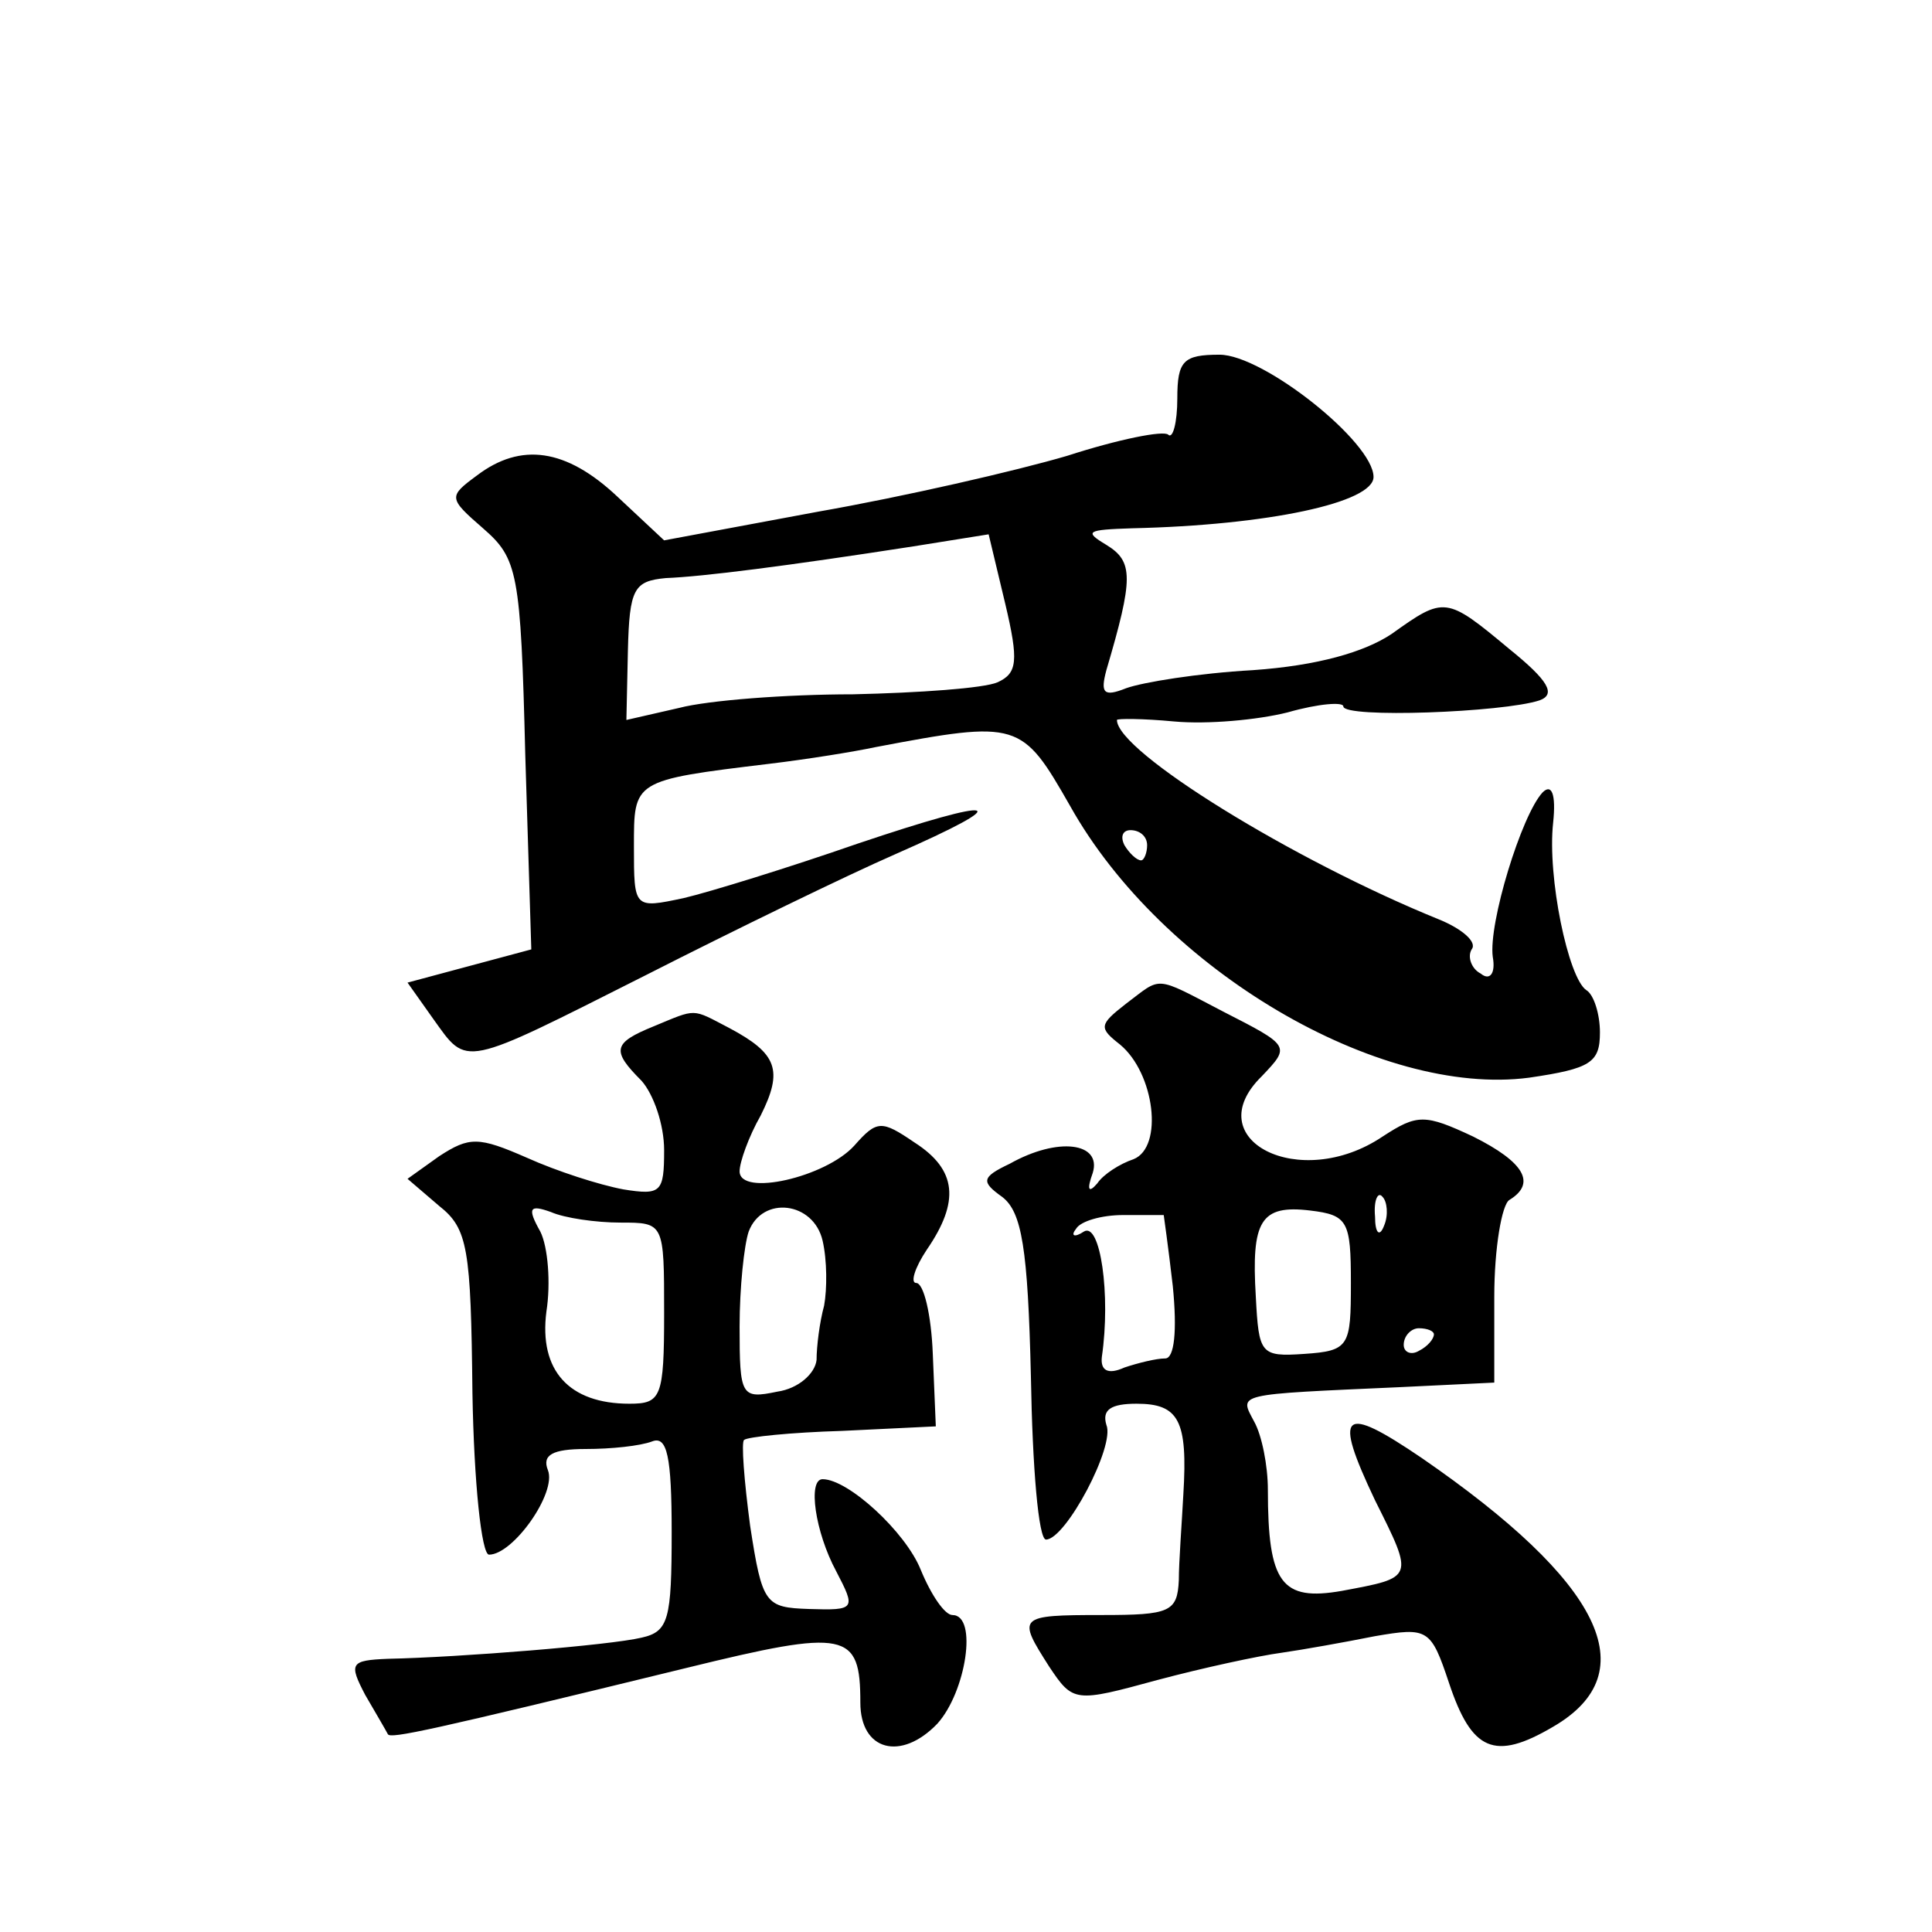 <?xml version="1.0" standalone="no"?>
<!DOCTYPE svg PUBLIC "-//W3C//DTD SVG 20010904//EN"
 "http://www.w3.org/TR/2001/REC-SVG-20010904/DTD/svg10.dtd">
<svg version="1.0" xmlns="http://www.w3.org/2000/svg"
 width="128pt" height="128pt" viewBox="0 0 128 128"
 preserveAspectRatio="xMidYMid meet">
<g transform="translate(0,128) scale(0.1,-0.1)"
fill="#0" stroke="none">
<path d="M780 1016 c0 -16 -3 -27 -6 -24 -3 3 -33 -3 -67 -14 -34 -10 -108 -27
-165 -37 l-102 -19 -31 29 c-34 32 -64 36 -93 14 -19 -14 -19 -15 4 -35 23 -20
25 -29 28 -150 l4 -129 -41 -11 -41 -11 17 -24 c23 -32 18 -33 141 29 59 30 133
66 165 80 82 36 70 39 -25 7 -46 -16 -98 -32 -115 -36 -33 -7 -33 -7 -33 34 0 44
-1 44 90 55 25 3 56 8 70 11 95 18 97 17 129 -39 61 -109 205 -193 304 -180 41
6 47 10 47 30 0 12 -4 25 -9 28 -12 8 -26 75 -22 111 2 19 -1 26 -7 20 -14 -15
-36 -87 -33 -109 2 -11 -2 -16 -8 -11 -6 3 -9 11 -6 16 4 5 -7 14 -22 20 -96 39
-213 111 -213 132 0 1 17 1 38 -1 22 -2 55 1 75 6 21 6 37 7 37 4 0 -8 106 -4 130
4 11 4 6 13 -20 34 -42 35 -43 35 -78 10 -18 -12 -49 -21 -92 -24 -36 -2 -73 -8
-84 -12 -15 -6 -17 -3 -13 12 18 61 18 72 0 83 -15 9 -13 10 17 11 90 2 160 17
160 34 0 23 -73 81 -102 81 -24 0 -28 -4 -28 -29z m-119 -188 c-9 -4 -52 -7 -96
-8 -44 0 -96 -4 -115 -9 l-35 -8 1 46 c1 41 4 46 25 48 25 1 80 8 164 21 l50 8
11 -46 c9 -38 8 -46 -5 -52z m99 -108 c0 -5 -2 -10 -4 -10 -3 0 -8 5 -11 10 -3
6 -1 10 4 10 6 0 11 -4 11 -10z M746 615 c-18 -14 -18 -16 -4 -27 23 -19 29 -68
9 -76 -9 -3 -20 -10 -24 -16 -6 -7 -7 -4 -3 7 6 20 -23 24 -55 6 -19 -9 -19 -12
-5 -22 13 -10 17 -34 19 -119 1 -60 5 -108 10 -108 13 0 46 62 40 76 -3 10 3 14
20 14 28 0 34 -11 31 -60 -1 -19 -3 -45 -3 -57 -1 -21 -6 -23 -51 -23 -56 0 -56
-1 -35 -34 16 -24 17 -24 72 -9 30 8 67 16 82 18 14 2 42 7 62 11 35 6 37 5 49
-31 15 -45 30 -52 69 -29 62 36 32 96 -87 178 -53 36 -59 31 -31 -28 26 -52 26
-51 -22 -60 -40 -7 -49 5 -49 67 0 16 -4 36 -9 45 -10 19 -14 18 97 23 l62 3 0
57 c0 32 5 61 10 64 18 11 10 25 -24 42 -32 15 -37 15 -60 0 -55 -37 -123 -2 -80
40 19 20 19 20 -26 43 -46 24 -40 23 -64 5z m171 -147 c-3 -8 -6 -5 -6 6 -1 11
2 17 5 13 3 -3 4 -12 1 -19z m-146 7 c0 0 3 -21 6 -47 3 -30 1 -48 -5 -48 -6 0
-18 -3 -27 -6 -11 -5 -16 -2 -15 7 6 41 -1 90 -12 83 -6 -4 -9 -3 -5 2 3 5 17 9
31 9 14 0 26 0 27 0z m124 -45 c0 -42 -1 -45 -31 -47 -29 -2 -30 0 -32 38 -3 50
3 61 36 57 25 -3 27 -7 27 -48z m55 -34 c0 -3 -4 -8 -10 -11 -5 -3 -10 -1 -10 4
0 6 5 11 10 11 6 0 10 -2 10 -4z M433 600 c-27 -11 -28 -16 -8 -36 8 -9 15 -29
15 -46 0 -28 -2 -30 -27 -26 -16 3 -44 12 -64 21 -32 14 -38 14 -58 1 l-21 -15
21 -18 c19 -15 21 -28 22 -124 1 -59 6 -107 11 -107 16 0 45 41 39 56 -4 10 3 14
25 14 17 0 36 2 44 5 10 4 13 -10 13 -60 0 -58 -2 -66 -20 -70 -21 -5 -120 -13
-168 -14 -25 -1 -26 -3 -15 -24 7 -12 14 -24 15 -26 2 -3 26 2 198 44 106 26 115
24 115 -23 0 -32 27 -39 51 -14 19 21 27 72 10 72 -5 0 -14 13 -21 30 -10 25 -48
60 -65 60 -10 0 -5 -35 9 -61 13 -25 13 -26 -18 -25 -29 1 -31 3 -39 55 -4 30 -6
56 -4 57 2 2 31 5 65 6 l62 3 -2 48 c-1 26 -6 47 -11 47 -4 0 -1 10 7 22 22 32
20 53 -8 71 -22 15 -25 15 -40 -2 -19 -21 -76 -34 -76 -17 0 6 6 23 14 37 15 30
11 41 -21 58 -25 13 -21 13 -50 1z m-22 -130 c29 0 29 0 29 -60 0 -56 -2 -60 -23
-60 -40 0 -60 22 -55 61 3 19 1 43 -4 53 -9 16 -7 18 7 13 9 -4 30 -7 46 -7z m134
-12 c3 -13 3 -32 1 -43 -3 -11 -5 -27 -5 -36 -1 -9 -12 -19 -26 -21 -24 -5 -25
-3 -25 43 0 26 3 54 6 63 9 24 43 20 49 -6z"/>
</g>
</svg>

